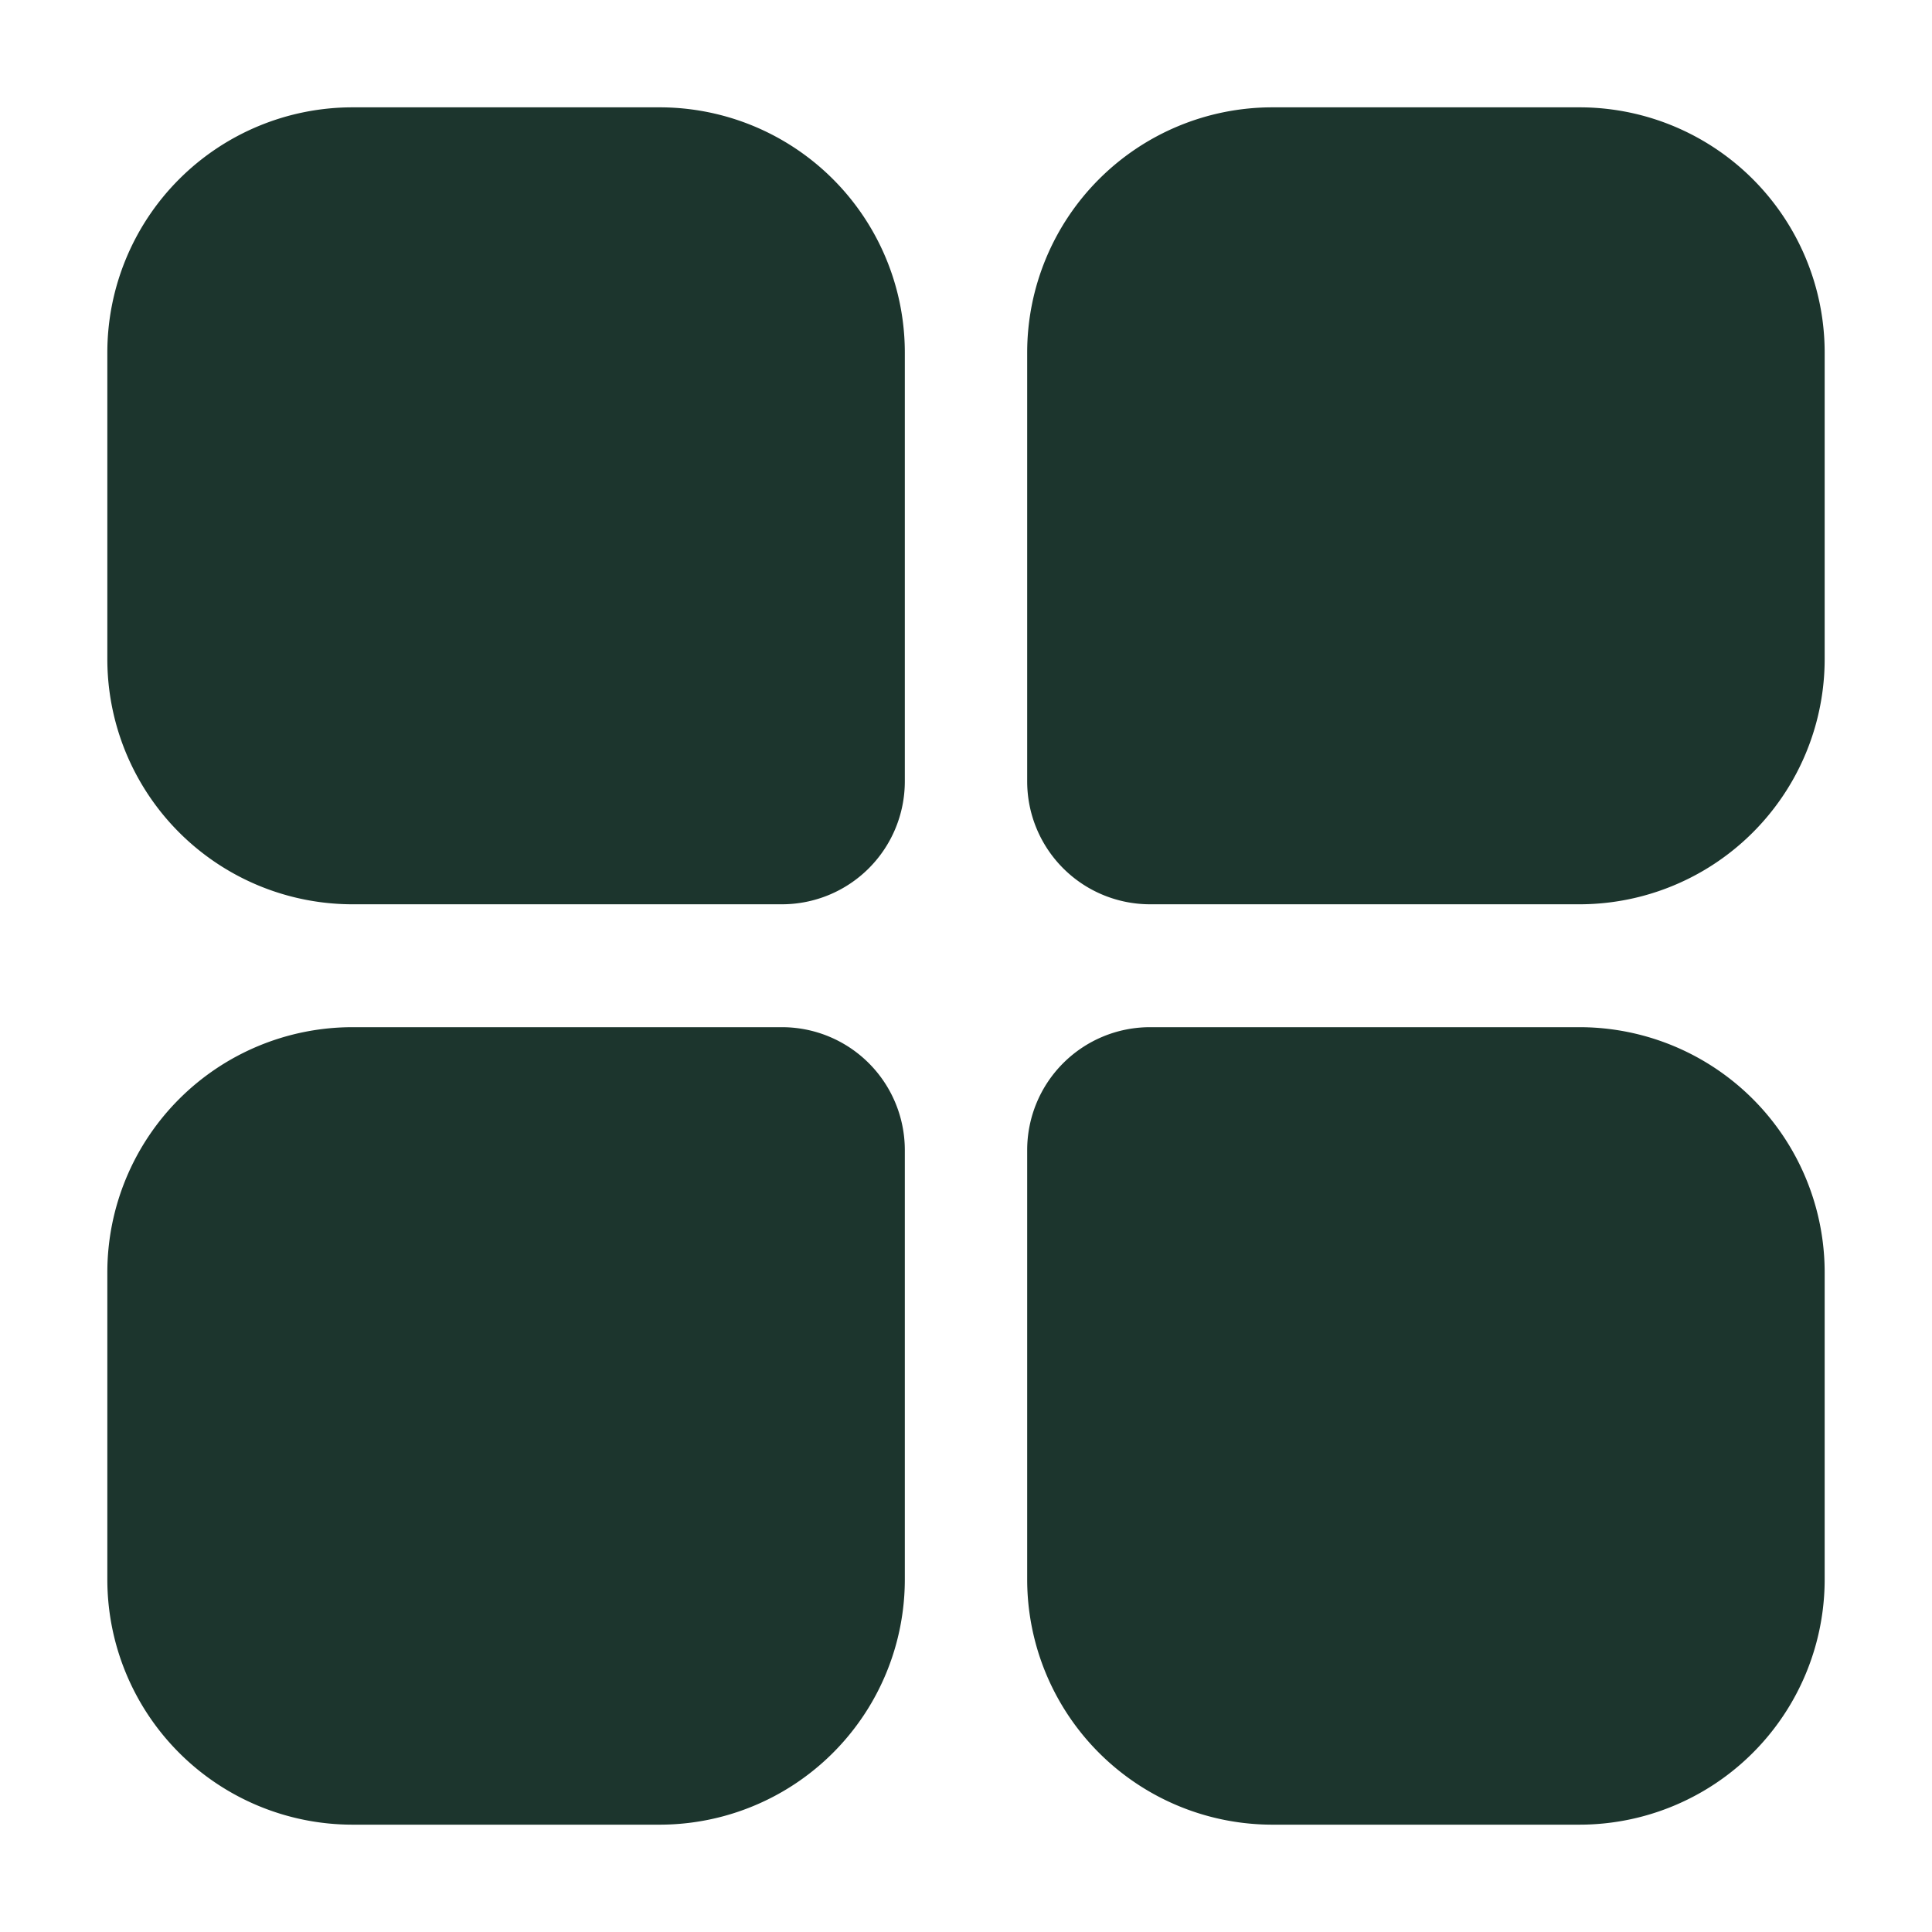 <svg xmlns="http://www.w3.org/2000/svg" version="1.1" xmlns:xlink="http://www.w3.org/1999/xlink" width="512" height="512" x="0" y="0" viewBox="0 0 36 36" style="enable-background:new 0 0 512 512" xml:space="preserve" class=""><g><g fill-rule="evenodd"><path d="M16.86 6.57A4.57 4.57 0 0 0 12.29 2H6.57A4.57 4.57 0 0 0 2 6.57v5.71a4.57 4.57 0 0 0 4.57 4.57h8a2.29 2.29 0 0 0 2.29-2.29v-8zM19.14 6.57A4.57 4.57 0 0 1 23.71 2h5.71A4.57 4.57 0 0 1 34 6.57v5.71a4.57 4.57 0 0 1-4.57 4.57h-8a2.29 2.29 0 0 1-2.29-2.29v-8zM16.86 29.43A4.57 4.57 0 0 1 12.29 34H6.57A4.57 4.57 0 0 1 2 29.43v-5.72a4.57 4.57 0 0 1 4.57-4.57h8a2.29 2.29 0 0 1 2.29 2.29zM19.14 29.43A4.57 4.57 0 0 0 23.71 34h5.71A4.57 4.57 0 0 0 34 29.43v-5.72a4.57 4.57 0 0 0-4.57-4.57h-8a2.29 2.29 0 0 0-2.29 2.29z" fill="#1c352d" opacity="1" data-original="#000000" class=""></path></g></g></svg>